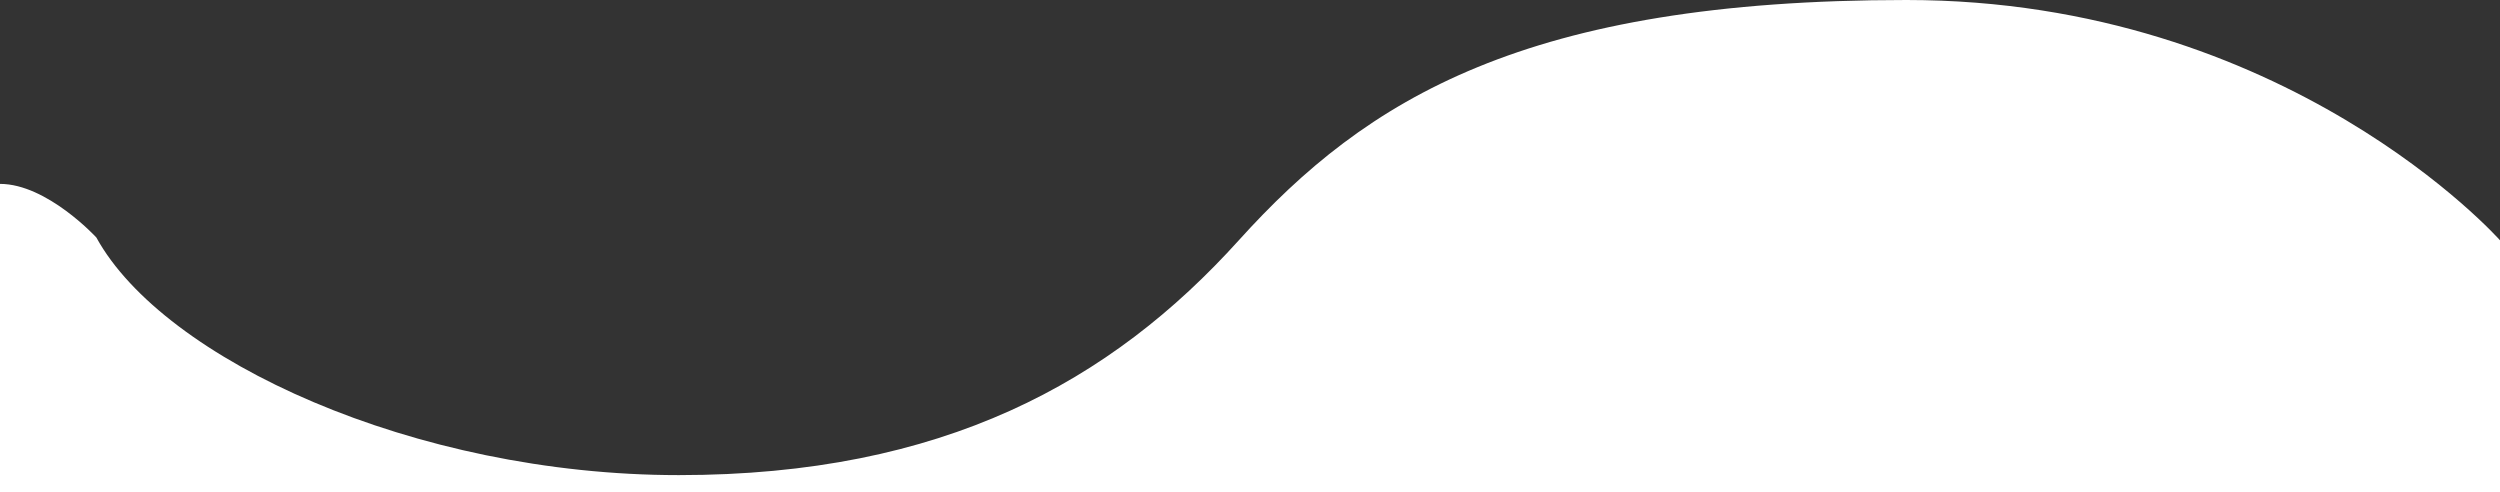 <svg xmlns="http://www.w3.org/2000/svg" viewBox="0 0 1116 219.75"><rect x="0" y="0" width="1116" height="219.75" fill="#333333" stroke="none"/><defs><style>.cls-1{fill:#fff;}</style></defs><title>topclip_1</title><g id="Layer_2" data-name="Layer 2"><g id="Layer_1-2" data-name="Layer 1"><path class="cls-1" d="M1116,107.27S1021,0,851,0,610,44.13,553,107.27,421,212.09,303,212.09,73,160.6,43,106c0,0-22-23.91-43-23.91V219.75H1116Z"/></g></g></svg>